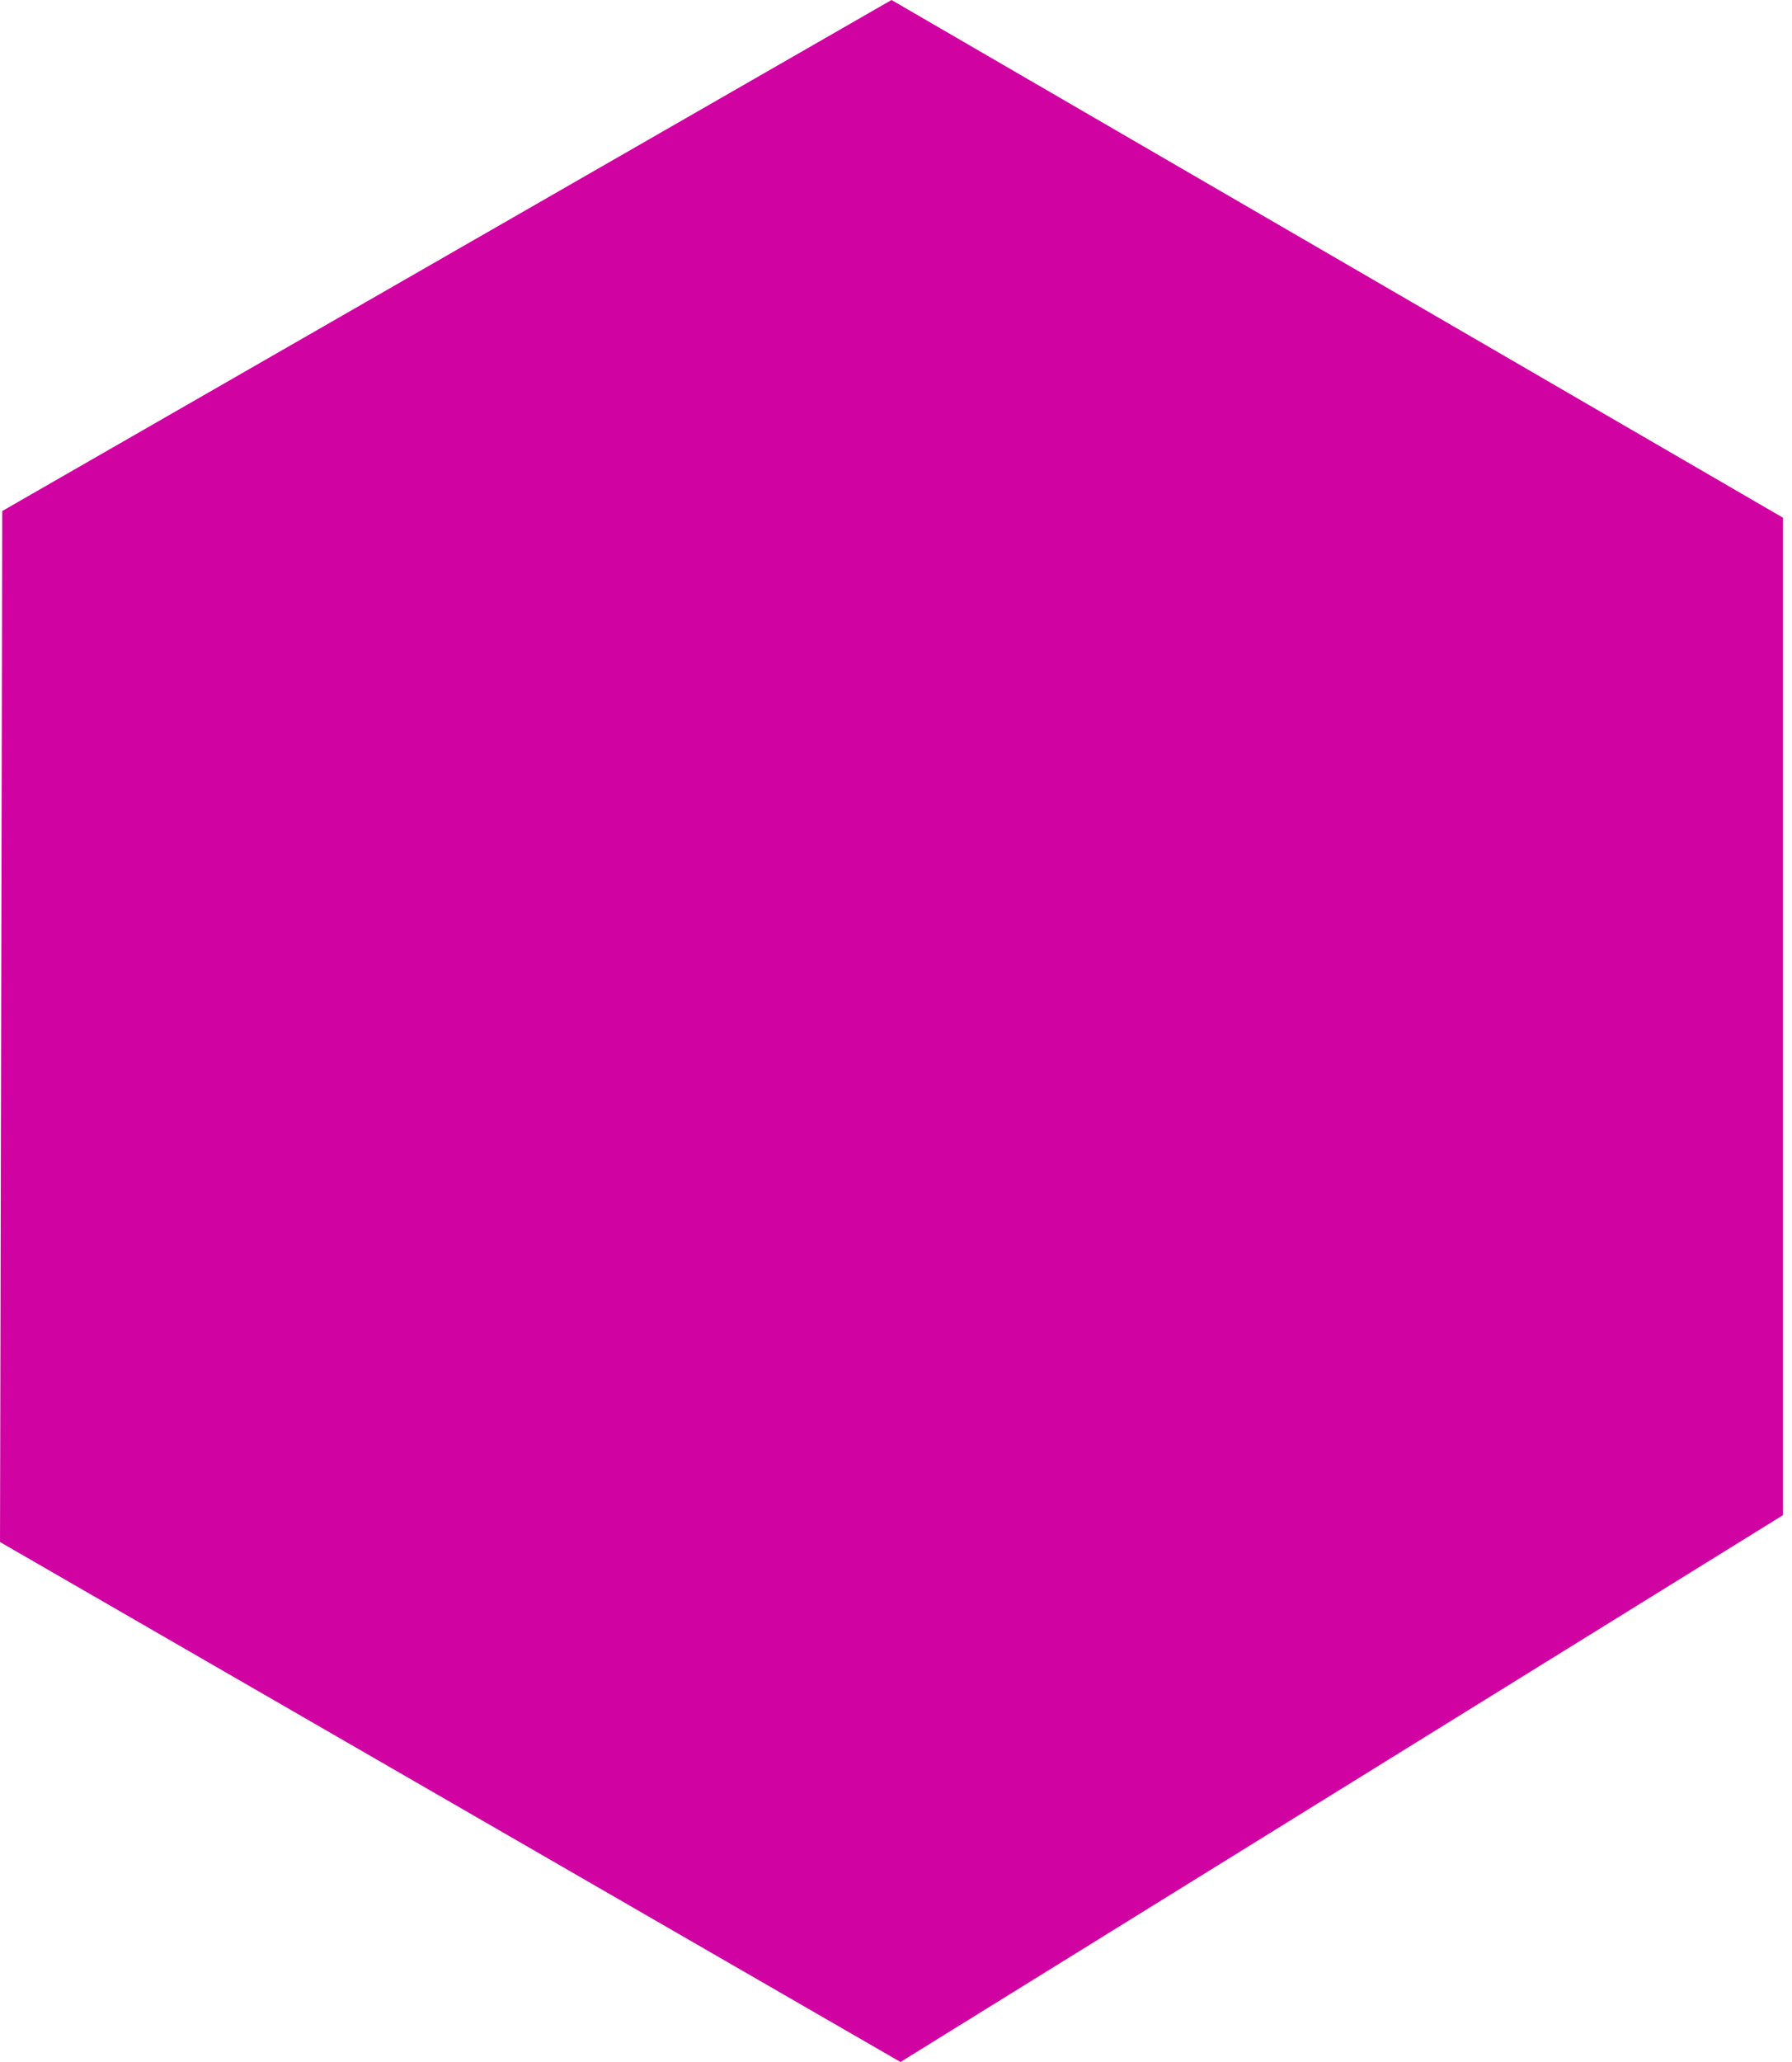 <svg xmlns="http://www.w3.org/2000/svg" width="80" height="92" viewBox="0 0 80 92" fill="none"><g clip-path="url(#clip0_822_8199)"><path d="M39.8 0L79.6 23.1V67.6L40.2 92L0 68.8L0.1 22.8L39.8 0Z" fill="#D003A2"></path></g><defs><clipPath id="clip0_822_8199"><rect width="79.6" height="92" fill="white"></rect></clipPath></defs></svg>